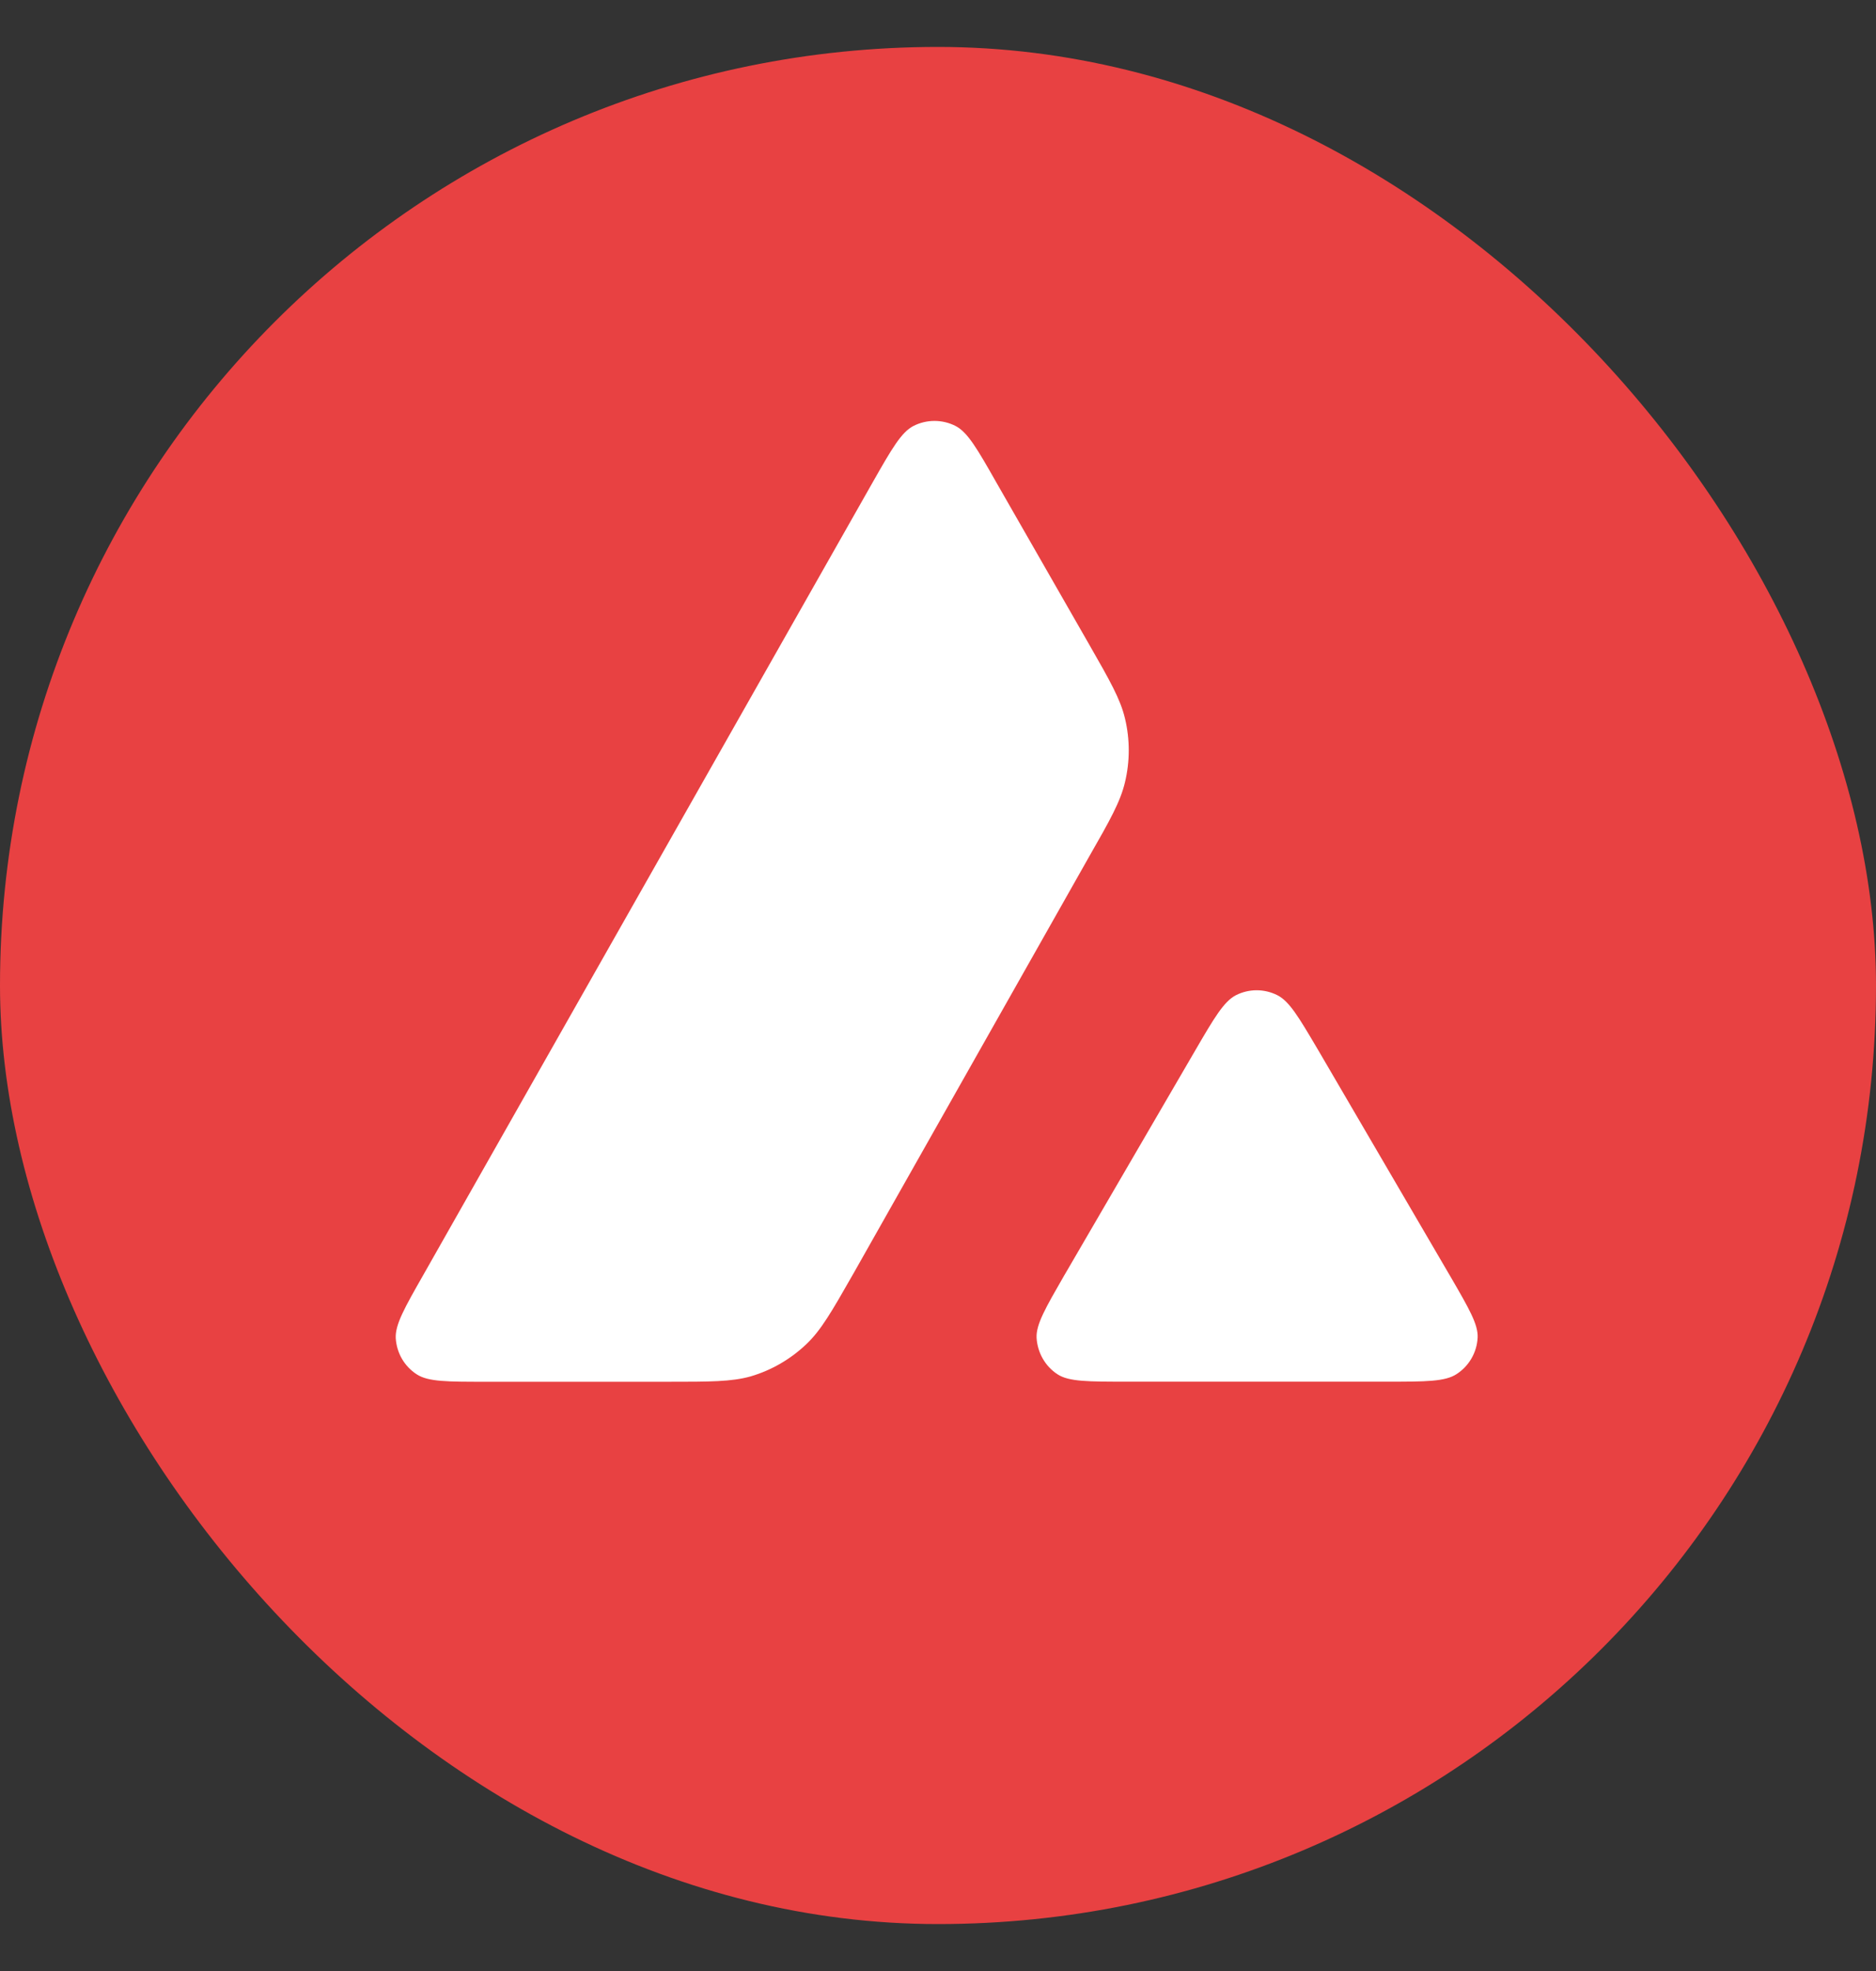<svg width="20" height="21" viewBox="0 0 20 21" fill="none" xmlns="http://www.w3.org/2000/svg">
<rect x="0" y="0" width="20" height="21" fill="#333333" stroke="none"/>
<g clip-path="url(#clip0_9285_5883)">
<path d="M20 10.5C20 4.977 15.523 0.5 10 0.5C4.477 0.5 0 4.977 0 10.5C0 16.023 4.477 20.5 10 20.5C15.523 20.5 20 16.023 20 10.5Z" fill="#E84142"/>
<path d="M5.174 14.722H7.114C7.57 14.722 7.798 14.722 8.002 14.665C8.226 14.599 8.429 14.481 8.599 14.319C8.754 14.171 8.867 13.974 9.088 13.587L9.095 13.575L11.61 9.129C11.834 8.738 11.944 8.542 11.993 8.336C12.047 8.112 12.047 7.877 11.993 7.653C11.944 7.448 11.833 7.253 11.613 6.869L10.623 5.142C10.419 4.783 10.316 4.604 10.186 4.538C10.046 4.467 9.879 4.467 9.739 4.538C9.609 4.604 9.506 4.783 9.302 5.142L4.514 13.582C4.312 13.936 4.212 14.113 4.219 14.258C4.229 14.415 4.31 14.557 4.443 14.643C4.565 14.722 4.767 14.722 5.174 14.722Z" fill="white"/>
<path d="M14.79 14.721H12.011C11.601 14.721 11.395 14.721 11.275 14.643C11.142 14.557 11.061 14.412 11.051 14.255C11.044 14.111 11.146 13.936 11.348 13.585L11.353 13.577L12.74 11.196C12.944 10.845 13.047 10.671 13.175 10.604C13.315 10.533 13.479 10.533 13.619 10.604C13.746 10.669 13.845 10.836 14.04 11.166L14.056 11.193L15.448 13.575C15.455 13.586 15.462 13.598 15.468 13.609C15.661 13.942 15.76 14.112 15.753 14.252C15.745 14.409 15.662 14.554 15.529 14.64C15.406 14.721 15.2 14.721 14.79 14.721Z" fill="white"/>
</g>
<defs>
<clipPath id="clip0_9285_5883">
<rect y="0.5" width="20" height="20" rx="10" fill="white"/>
</clipPath>
</defs>
</svg>
